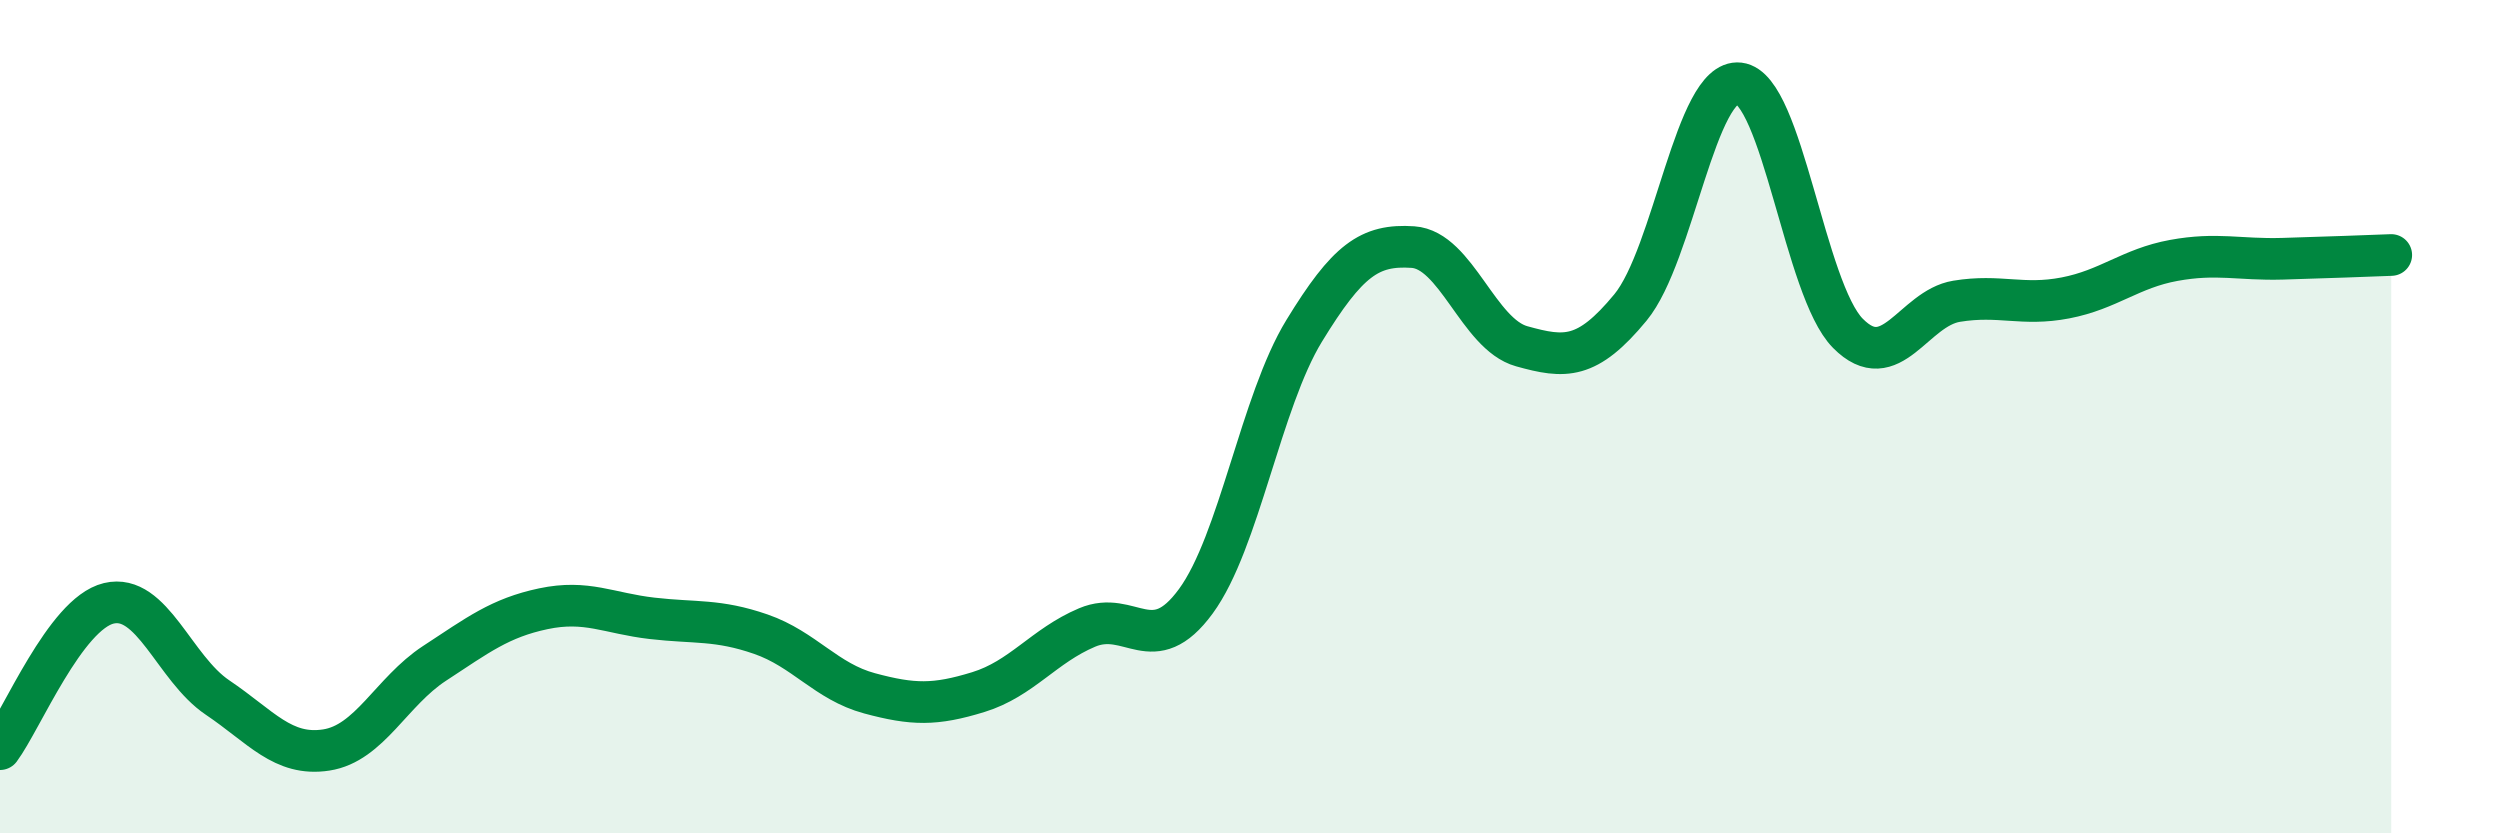 
    <svg width="60" height="20" viewBox="0 0 60 20" xmlns="http://www.w3.org/2000/svg">
      <path
        d="M 0,17.98 C 0.52,17.28 1.57,14.73 2.61,14.48 C 3.65,14.23 4.18,16.04 5.22,16.74 C 6.26,17.44 6.79,18.16 7.83,18 C 8.87,17.84 9.39,16.6 10.43,15.92 C 11.47,15.24 12,14.83 13.04,14.61 C 14.08,14.39 14.61,14.72 15.65,14.84 C 16.69,14.96 17.22,14.86 18.26,15.22 C 19.3,15.58 19.83,16.36 20.87,16.64 C 21.91,16.92 22.44,16.93 23.48,16.61 C 24.52,16.29 25.05,15.5 26.09,15.06 C 27.13,14.62 27.66,15.85 28.7,14.43 C 29.74,13.01 30.26,9.64 31.3,7.94 C 32.34,6.24 32.87,5.86 33.91,5.93 C 34.95,6 35.48,8.02 36.52,8.31 C 37.56,8.6 38.09,8.64 39.13,7.38 C 40.17,6.12 40.7,1.88 41.74,2 C 42.78,2.12 43.31,6.95 44.35,8 C 45.39,9.05 45.92,7.4 46.96,7.23 C 48,7.06 48.53,7.35 49.57,7.15 C 50.61,6.95 51.13,6.44 52.17,6.25 C 53.21,6.06 53.74,6.24 54.78,6.21 C 55.82,6.18 56.87,6.14 57.39,6.12L57.39 20L0 20Z"
        fill="#008740"
        opacity="0.1"
        stroke-linecap="round"
        stroke-linejoin="round"
      />
      <path
        d="M 0,17.98 C 0.52,17.28 1.57,14.73 2.61,14.48 C 3.65,14.23 4.18,16.04 5.22,16.74 C 6.26,17.44 6.79,18.16 7.83,18 C 8.87,17.84 9.39,16.6 10.43,15.92 C 11.47,15.24 12,14.83 13.04,14.61 C 14.08,14.39 14.61,14.72 15.65,14.84 C 16.69,14.96 17.22,14.86 18.26,15.22 C 19.3,15.58 19.83,16.36 20.87,16.64 C 21.91,16.92 22.44,16.93 23.48,16.61 C 24.52,16.29 25.05,15.5 26.09,15.06 C 27.13,14.62 27.66,15.85 28.7,14.43 C 29.74,13.01 30.26,9.64 31.3,7.94 C 32.34,6.24 32.87,5.86 33.91,5.93 C 34.95,6 35.48,8.02 36.52,8.31 C 37.56,8.6 38.09,8.64 39.13,7.38 C 40.17,6.12 40.7,1.88 41.74,2 C 42.78,2.12 43.31,6.95 44.35,8 C 45.39,9.05 45.92,7.4 46.96,7.23 C 48,7.06 48.53,7.35 49.57,7.15 C 50.61,6.95 51.13,6.44 52.17,6.25 C 53.21,6.06 53.74,6.24 54.78,6.21 C 55.82,6.18 56.87,6.14 57.39,6.12"
        stroke="#008740"
        stroke-width="1"
        fill="none"
        stroke-linecap="round"
        stroke-linejoin="round"
      />
    </svg>
  